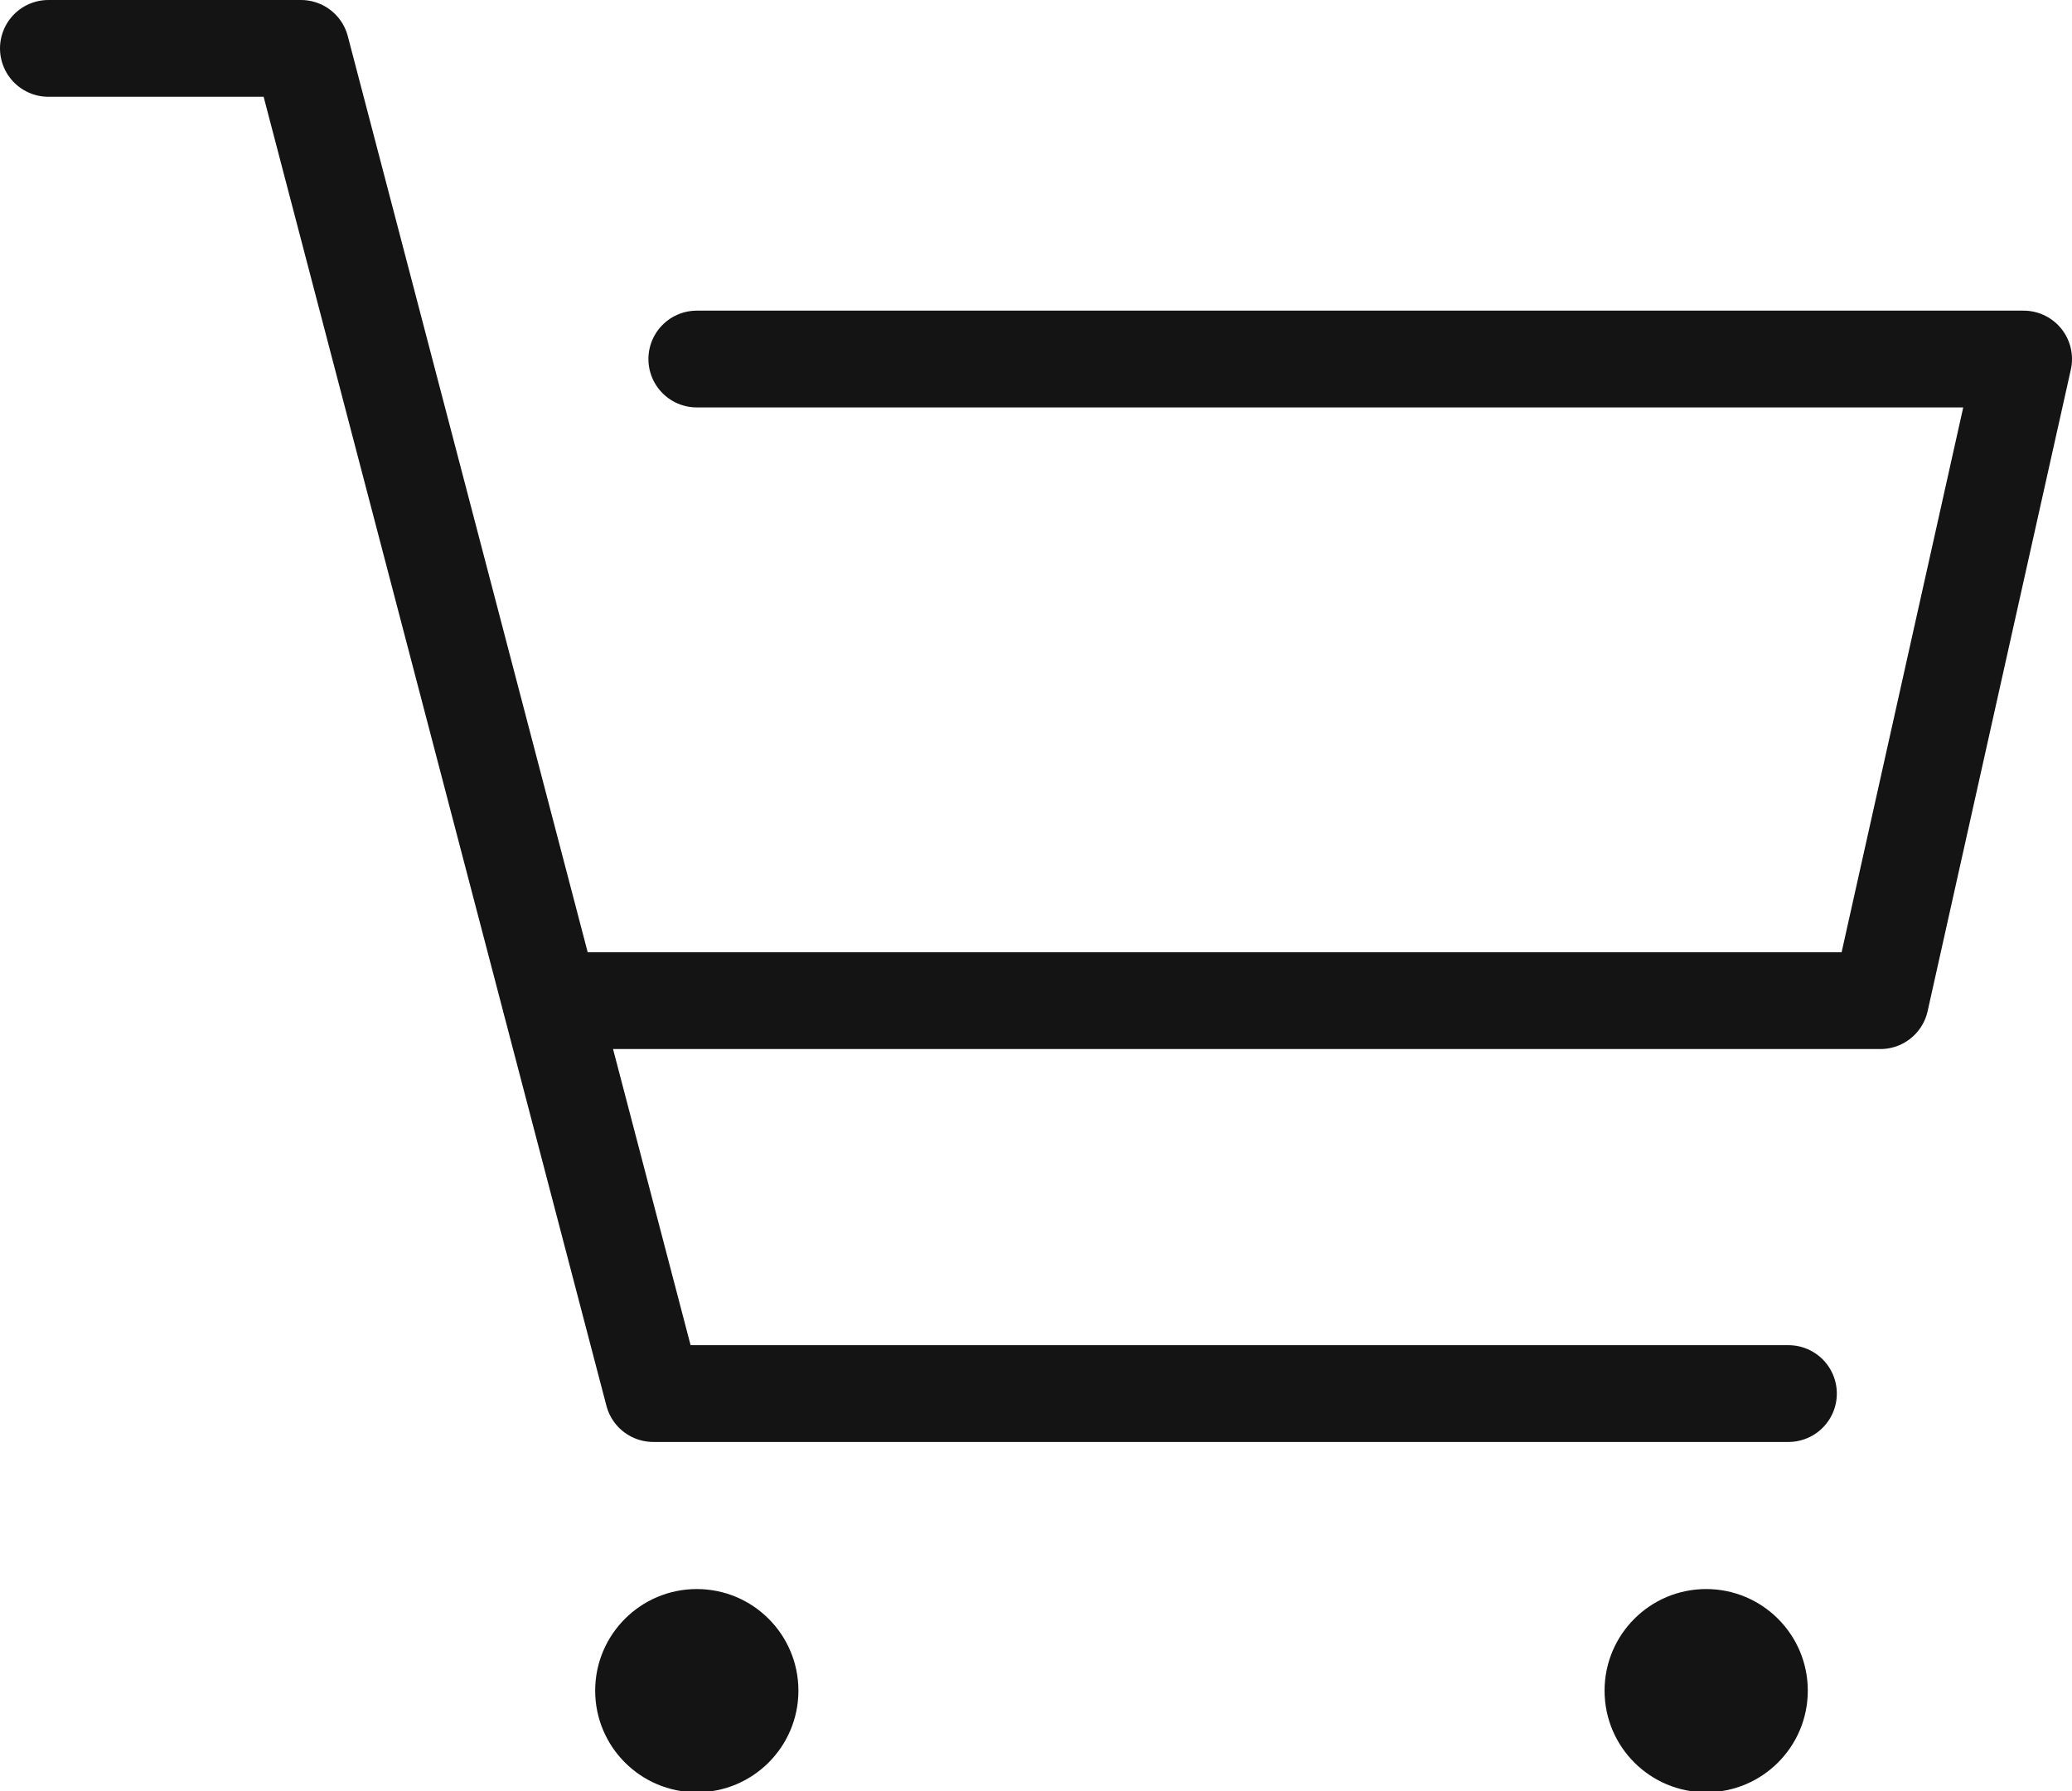 <?xml version="1.0" encoding="UTF-8"?><svg id="_レイヤー_2" xmlns="http://www.w3.org/2000/svg" viewBox="0 0 21.41 18.51"><defs><style>.cls-1{fill:none;stroke:#141414;stroke-linecap:round;stroke-linejoin:round;}.cls-2{fill:#141414;}</style></defs><g id="layout"><g><polyline class="cls-1" points=".5 .5 3.11 .5 6.75 14.4 18.48 14.4"/><polyline class="cls-1" points="5.69 10.34 19.43 10.34 20.91 3.71 7.2 3.71"/><circle class="cls-2" cx="7.2" cy="17.47" r="1.05"/><circle class="cls-2" cx="17.63" cy="17.47" r="1.05"/></g></g></svg>